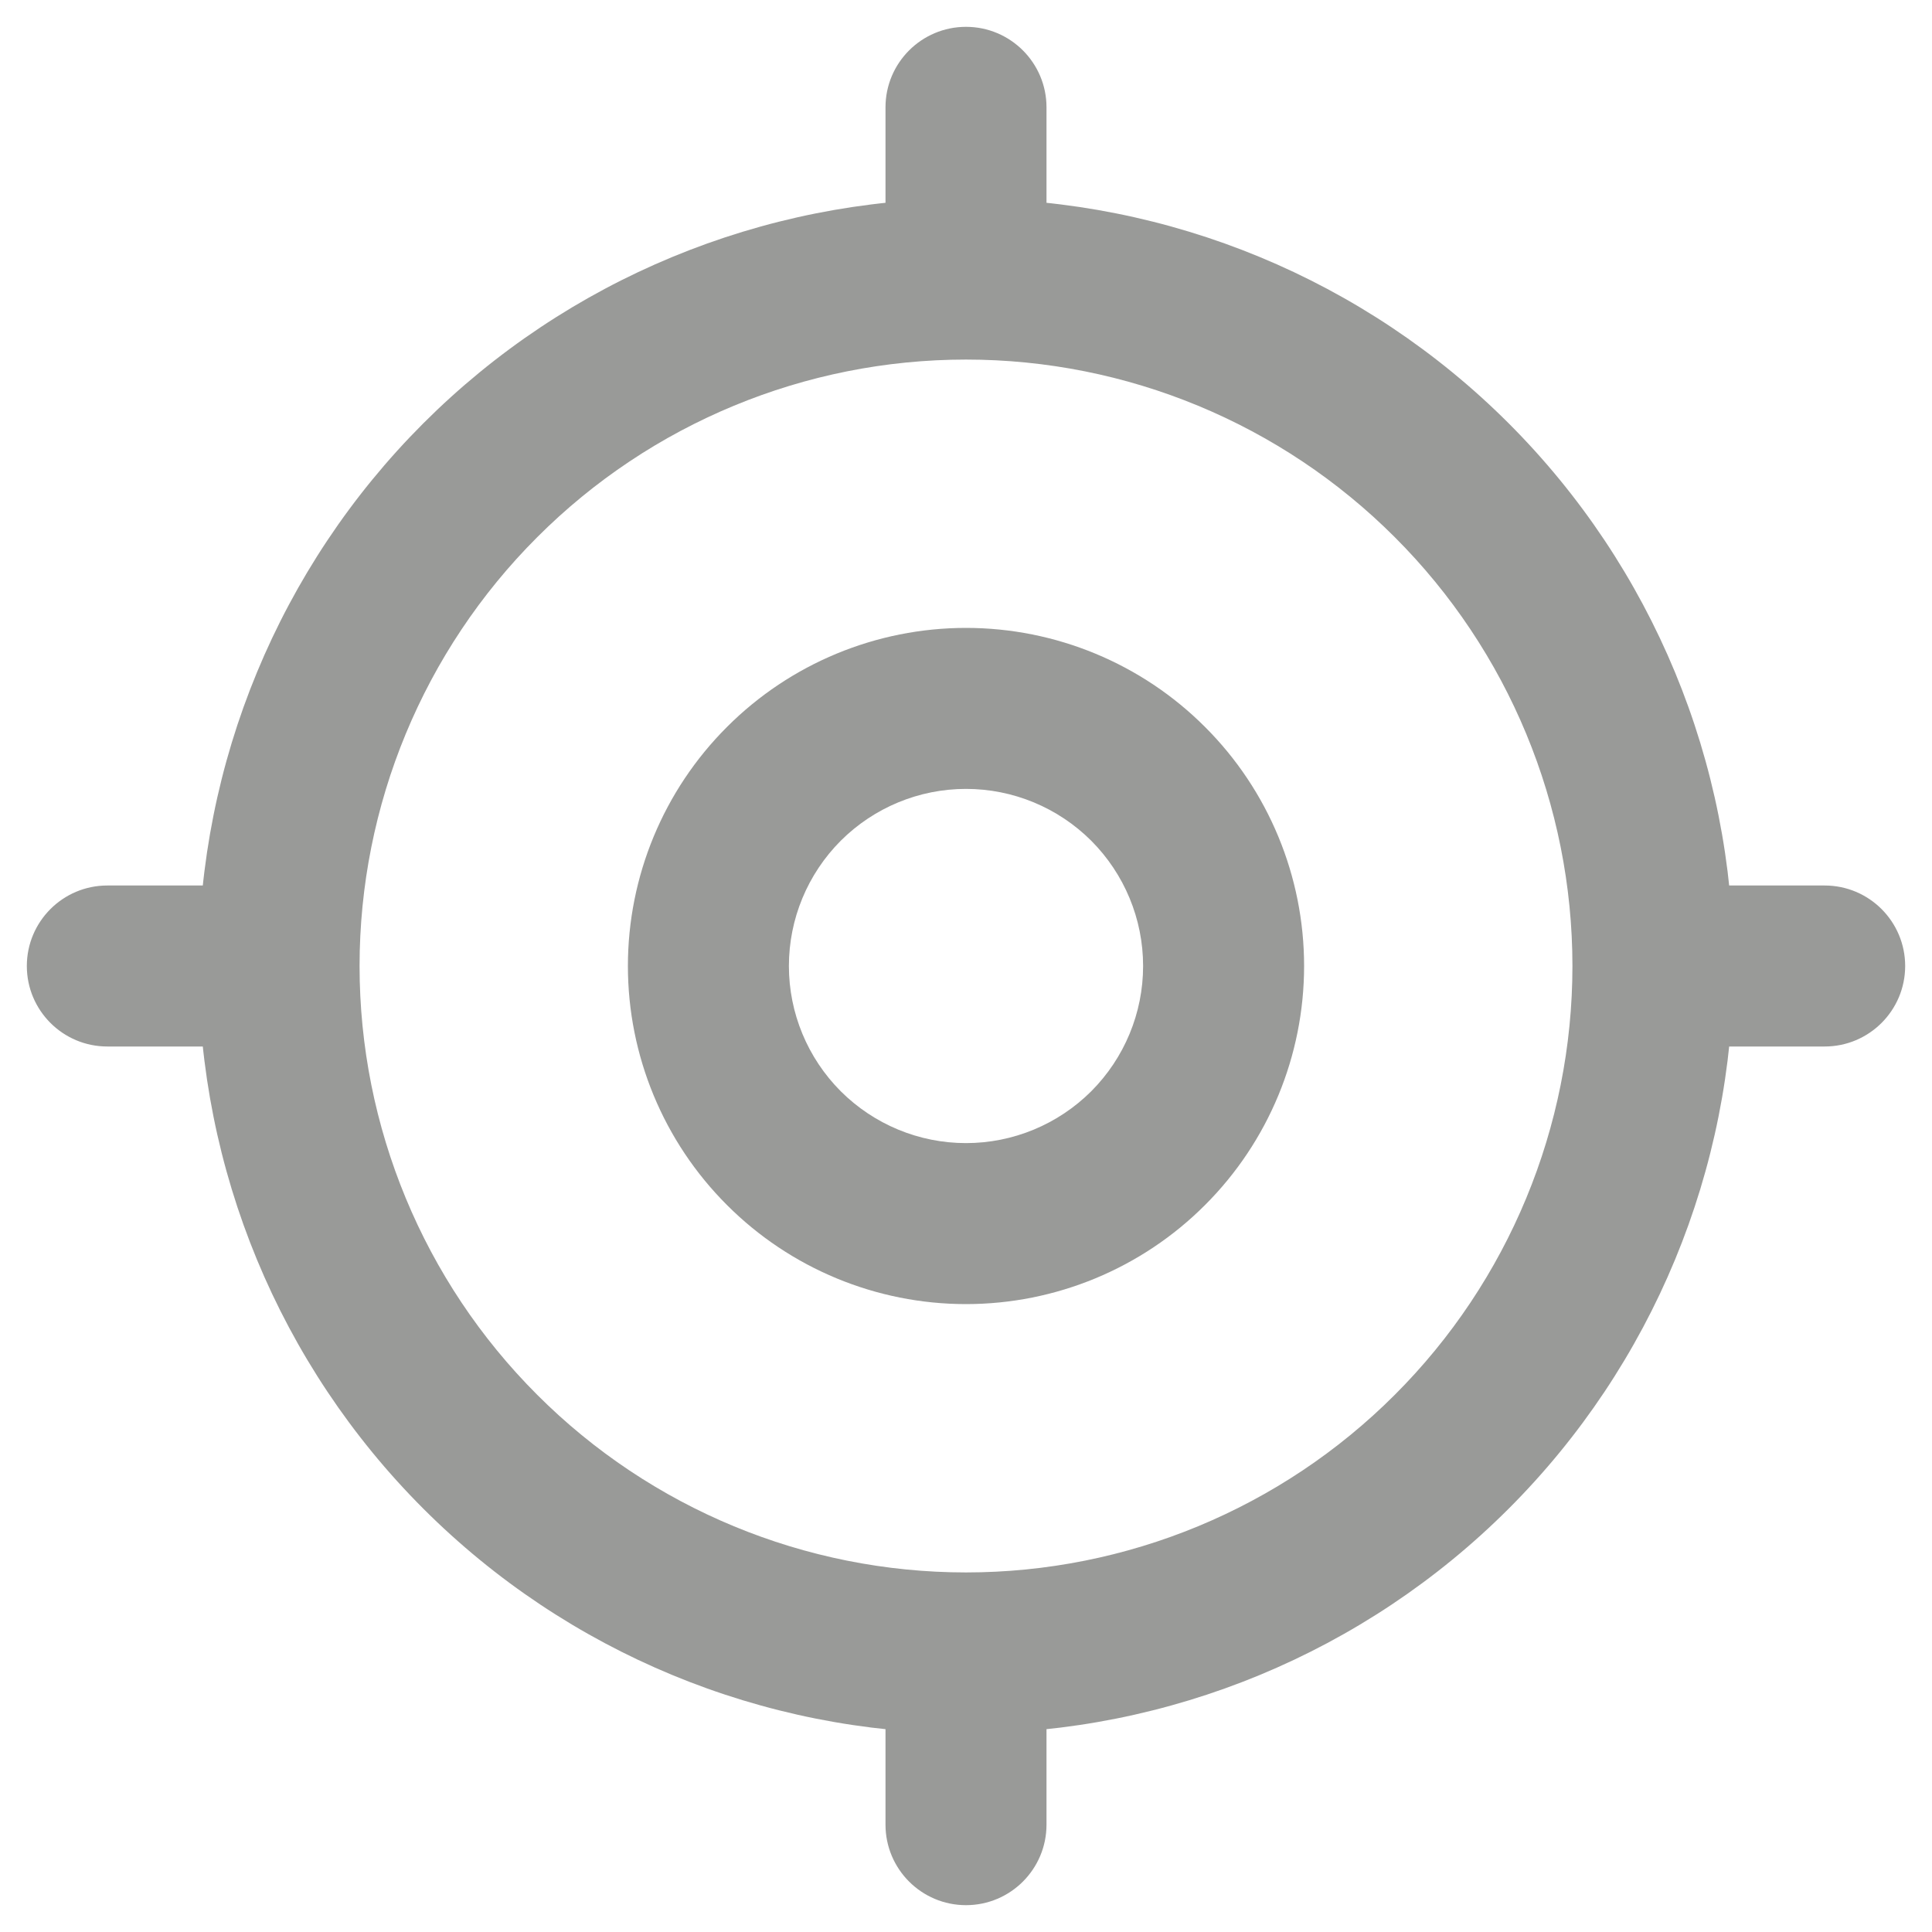 <svg xmlns="http://www.w3.org/2000/svg" width="18" height="18" viewBox="0 0 18 18" fill="none">
<path d="M9.75 1C9.75 0.586 9.414 0.25 9 0.25C8.586 0.25 8.25 0.586 8.25 1H9.75ZM8.25 17C8.25 17.414 8.586 17.75 9 17.75C9.414 17.75 9.75 17.414 9.75 17H8.25ZM17 9.75C17.414 9.75 17.75 9.414 17.75 9C17.75 8.586 17.414 8.25 17 8.25V9.75ZM1 8.25C0.586 8.25 0.25 8.586 0.25 9C0.25 9.414 0.586 9.75 1 9.75V8.25ZM5.85 9C5.85 9.835 6.182 10.637 6.773 11.227L7.833 10.167C7.524 9.857 7.35 9.438 7.35 9H5.85ZM6.773 11.227C7.363 11.818 8.165 12.15 9 12.15V10.65C8.562 10.65 8.143 10.476 7.833 10.167L6.773 11.227ZM9 12.15C9.835 12.15 10.637 11.818 11.227 11.227L10.167 10.167C9.857 10.476 9.438 10.65 9 10.65V12.15ZM11.227 11.227C11.818 10.637 12.15 9.835 12.15 9H10.65C10.65 9.438 10.476 9.857 10.167 10.167L11.227 11.227ZM12.15 9C12.15 8.165 11.818 7.363 11.227 6.773L10.167 7.833C10.476 8.143 10.65 8.562 10.65 9H12.15ZM11.227 6.773C10.637 6.182 9.835 5.85 9 5.85V7.35C9.438 7.35 9.857 7.524 10.167 7.833L11.227 6.773ZM9 5.85C8.165 5.85 7.363 6.182 6.773 6.773L7.833 7.833C8.143 7.524 8.562 7.35 9 7.35V5.85ZM6.773 6.773C6.182 7.363 5.85 8.165 5.85 9H7.35C7.35 8.562 7.524 8.143 7.833 7.833L6.773 6.773ZM1.85 9C1.85 10.896 2.603 12.715 3.944 14.056L5.005 12.995C3.945 11.936 3.35 10.498 3.35 9H1.85ZM3.944 14.056C5.285 15.397 7.104 16.15 9 16.15V14.65C7.502 14.65 6.064 14.055 5.005 12.995L3.944 14.056ZM9 16.15C10.896 16.15 12.715 15.397 14.056 14.056L12.995 12.995C11.936 14.055 10.498 14.65 9 14.65V16.15ZM14.056 14.056C15.397 12.715 16.15 10.896 16.15 9H14.65C14.65 10.498 14.055 11.936 12.995 12.995L14.056 14.056ZM16.15 9C16.15 7.104 15.397 5.285 14.056 3.944L12.995 5.005C14.055 6.064 14.65 7.502 14.65 9H16.15ZM14.056 3.944C12.715 2.603 10.896 1.85 9 1.85V3.35C10.498 3.35 11.936 3.945 12.995 5.005L14.056 3.944ZM9 1.85C7.104 1.85 5.285 2.603 3.944 3.944L5.005 5.005C6.064 3.945 7.502 3.35 9 3.35V1.85ZM3.944 3.944C2.603 5.285 1.85 7.104 1.85 9H3.35C3.35 7.502 3.945 6.064 5.005 5.005L3.944 3.944ZM8.25 1V2.6H9.75V1H8.25ZM8.25 15.4V17H9.75V15.4H8.25ZM15.4 9.75H17V8.25H15.4V9.75ZM1 9.75H2.6V8.25H1V9.75Z" fill="#999A98"/>
</svg>
